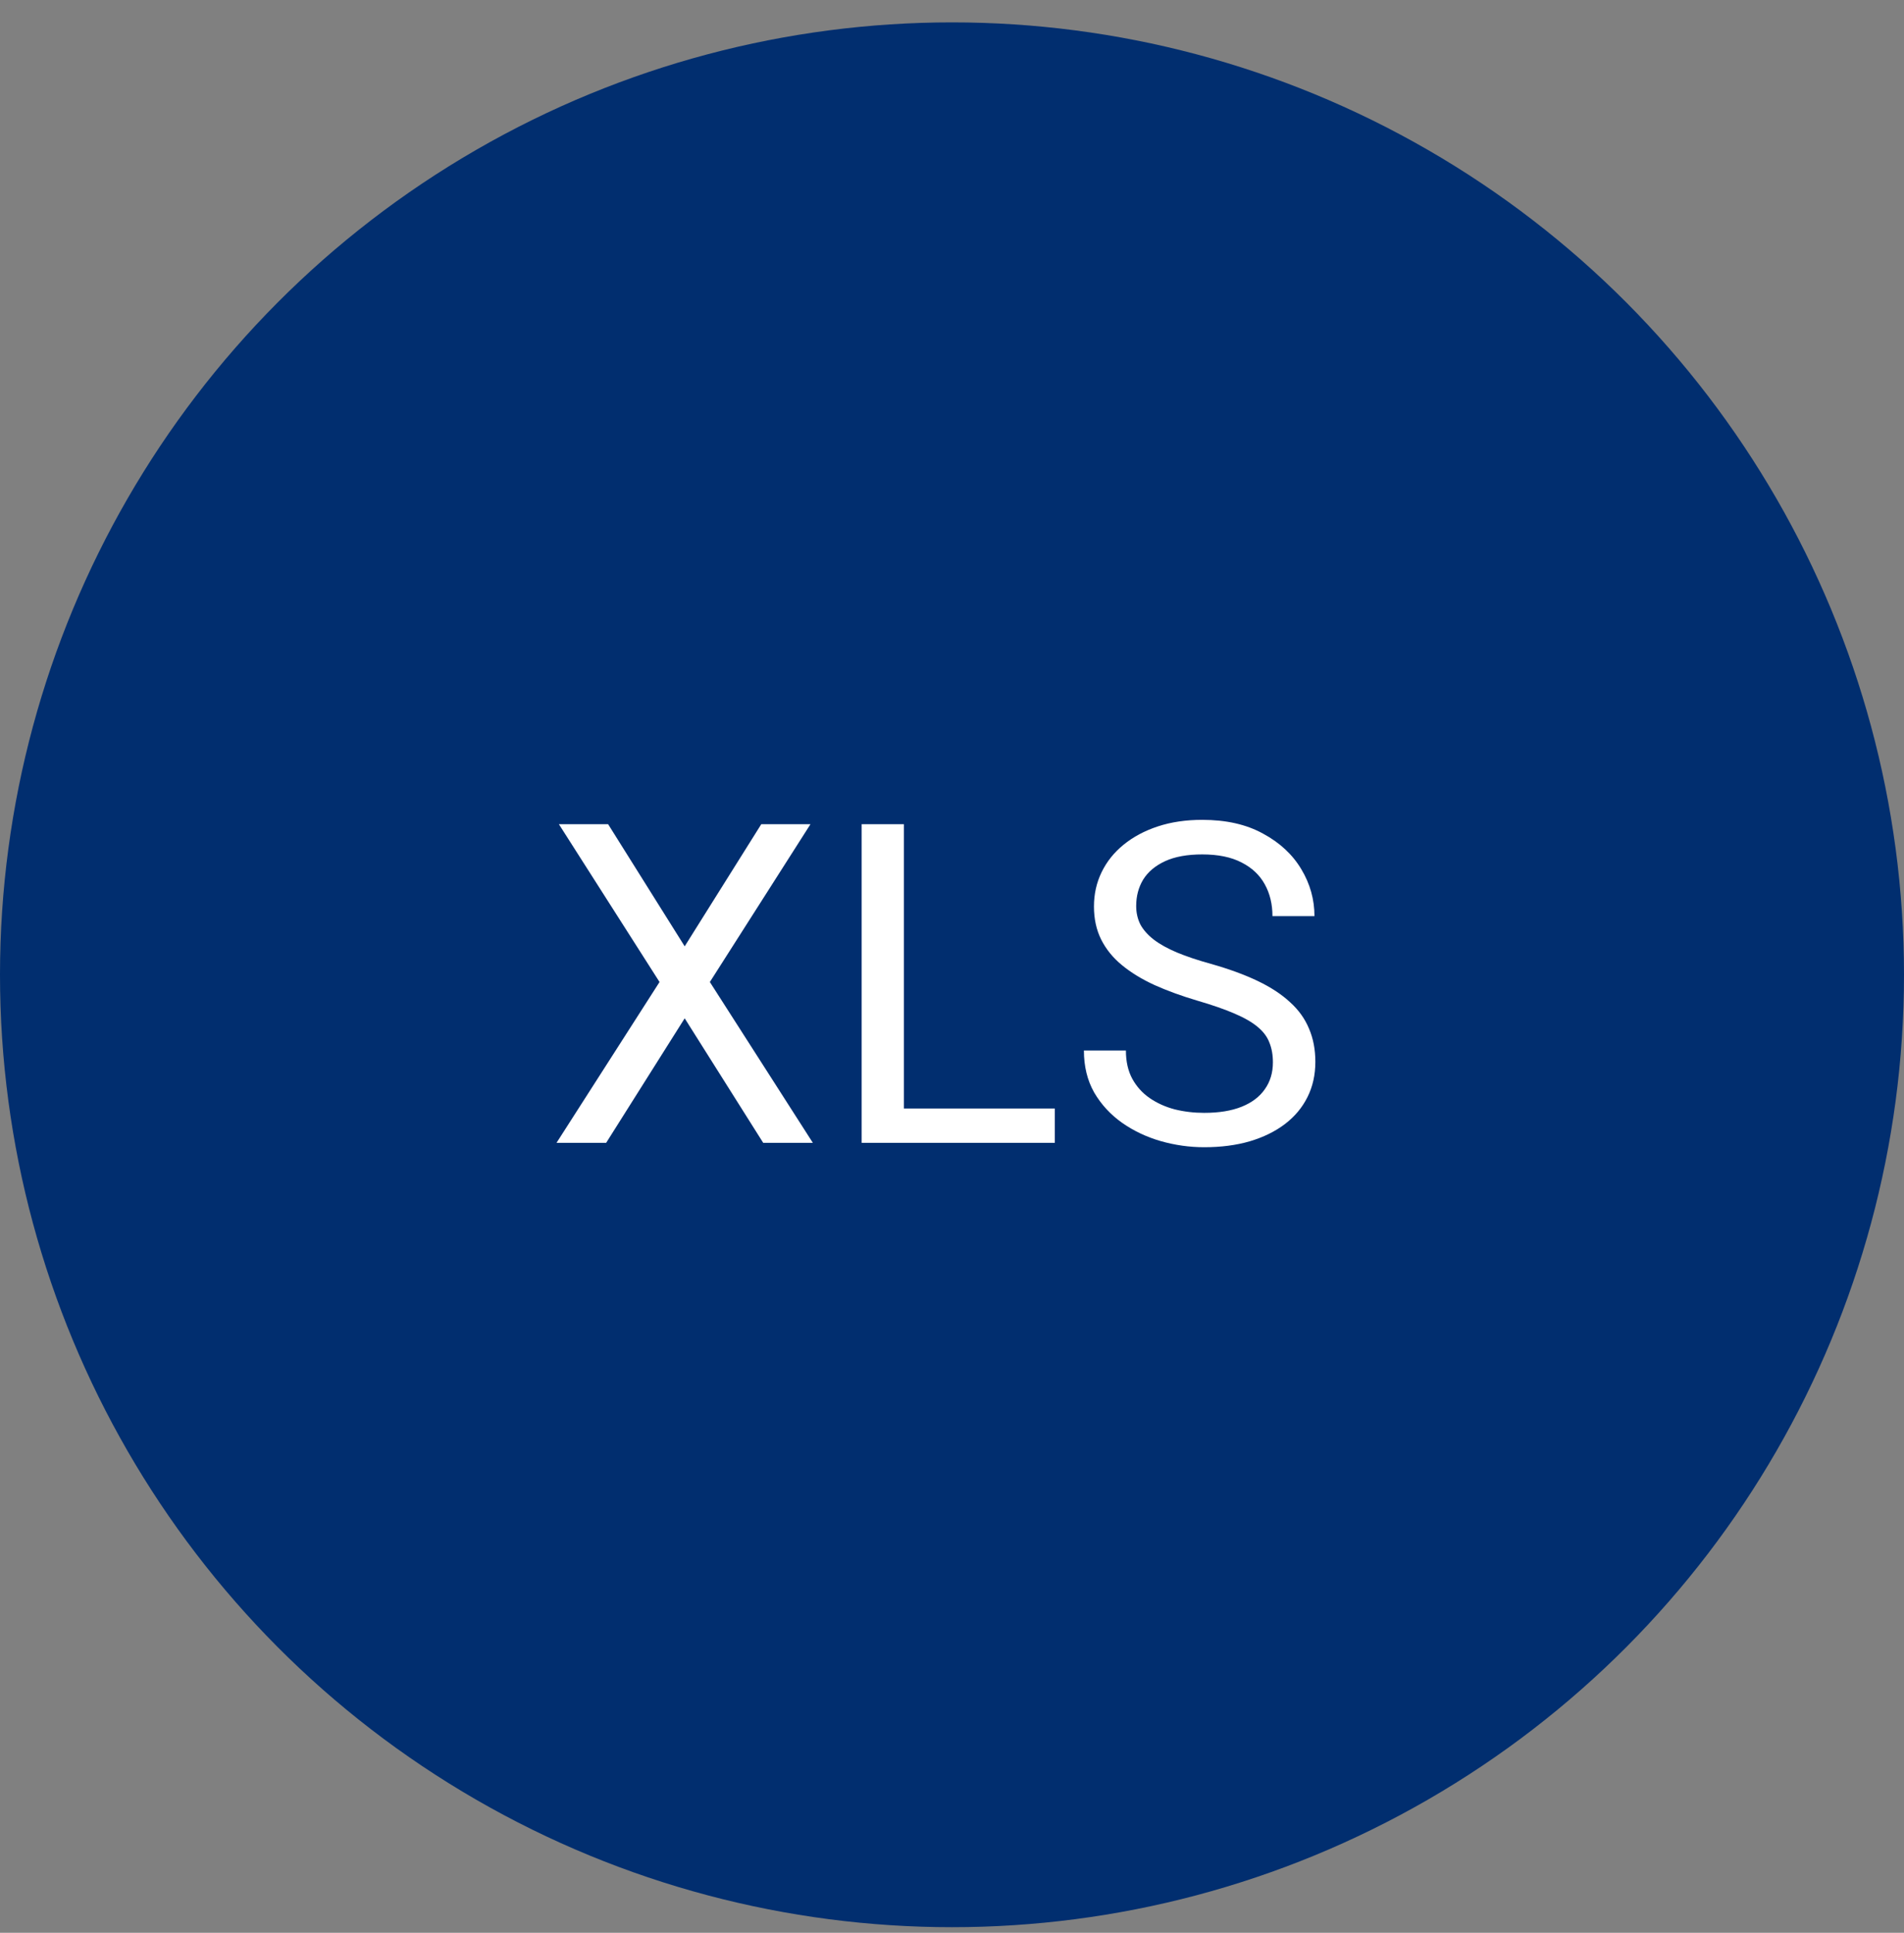 <svg width="68" height="69" viewBox="0 0 68 69" fill="none" xmlns="http://www.w3.org/2000/svg">
<rect x="0" y="0" width="68" height="69" fill="#808080" stroke="none"/>
<circle cx="34" cy="34.799" r="34" fill="#012E6F"/>
<path d="M21.719 29.424L24.453 33.783L27.188 29.424H28.945L25.352 35.057L29.031 40.799H27.258L24.453 36.353L21.648 40.799H19.875L23.555 35.057L19.961 29.424H21.719ZM37.672 39.572V40.799H31.984V39.572H37.672ZM32.281 29.424V40.799H30.773V29.424H32.281ZM45.461 37.924C45.461 37.658 45.419 37.424 45.336 37.221C45.258 37.012 45.117 36.825 44.914 36.658C44.716 36.492 44.44 36.333 44.086 36.182C43.737 36.031 43.294 35.877 42.758 35.721C42.195 35.554 41.688 35.369 41.234 35.166C40.781 34.958 40.393 34.721 40.07 34.455C39.747 34.19 39.5 33.885 39.328 33.541C39.156 33.197 39.07 32.804 39.07 32.361C39.07 31.919 39.161 31.51 39.344 31.135C39.526 30.76 39.786 30.434 40.125 30.158C40.469 29.877 40.878 29.658 41.352 29.502C41.825 29.346 42.354 29.268 42.938 29.268C43.792 29.268 44.516 29.432 45.109 29.76C45.708 30.083 46.164 30.507 46.477 31.033C46.789 31.554 46.945 32.111 46.945 32.705H45.445C45.445 32.278 45.354 31.9 45.172 31.572C44.99 31.239 44.714 30.979 44.344 30.791C43.974 30.598 43.505 30.502 42.938 30.502C42.401 30.502 41.958 30.583 41.609 30.744C41.26 30.906 41 31.124 40.828 31.4C40.661 31.676 40.578 31.991 40.578 32.346C40.578 32.585 40.628 32.804 40.727 33.002C40.831 33.195 40.99 33.374 41.203 33.541C41.422 33.708 41.698 33.861 42.031 34.002C42.37 34.143 42.773 34.278 43.242 34.408C43.888 34.59 44.445 34.794 44.914 35.018C45.383 35.242 45.768 35.494 46.07 35.775C46.378 36.051 46.604 36.367 46.75 36.721C46.901 37.07 46.977 37.465 46.977 37.908C46.977 38.372 46.883 38.791 46.695 39.166C46.508 39.541 46.24 39.861 45.891 40.127C45.542 40.393 45.122 40.598 44.633 40.744C44.148 40.885 43.607 40.955 43.008 40.955C42.482 40.955 41.964 40.882 41.453 40.736C40.948 40.59 40.487 40.372 40.07 40.08C39.659 39.788 39.328 39.429 39.078 39.002C38.833 38.57 38.711 38.07 38.711 37.502H40.211C40.211 37.893 40.286 38.228 40.438 38.51C40.589 38.786 40.794 39.015 41.055 39.197C41.32 39.38 41.62 39.515 41.953 39.603C42.292 39.687 42.643 39.728 43.008 39.728C43.534 39.728 43.979 39.656 44.344 39.51C44.708 39.364 44.984 39.156 45.172 38.885C45.365 38.614 45.461 38.294 45.461 37.924Z" fill="white"/>
</svg>
